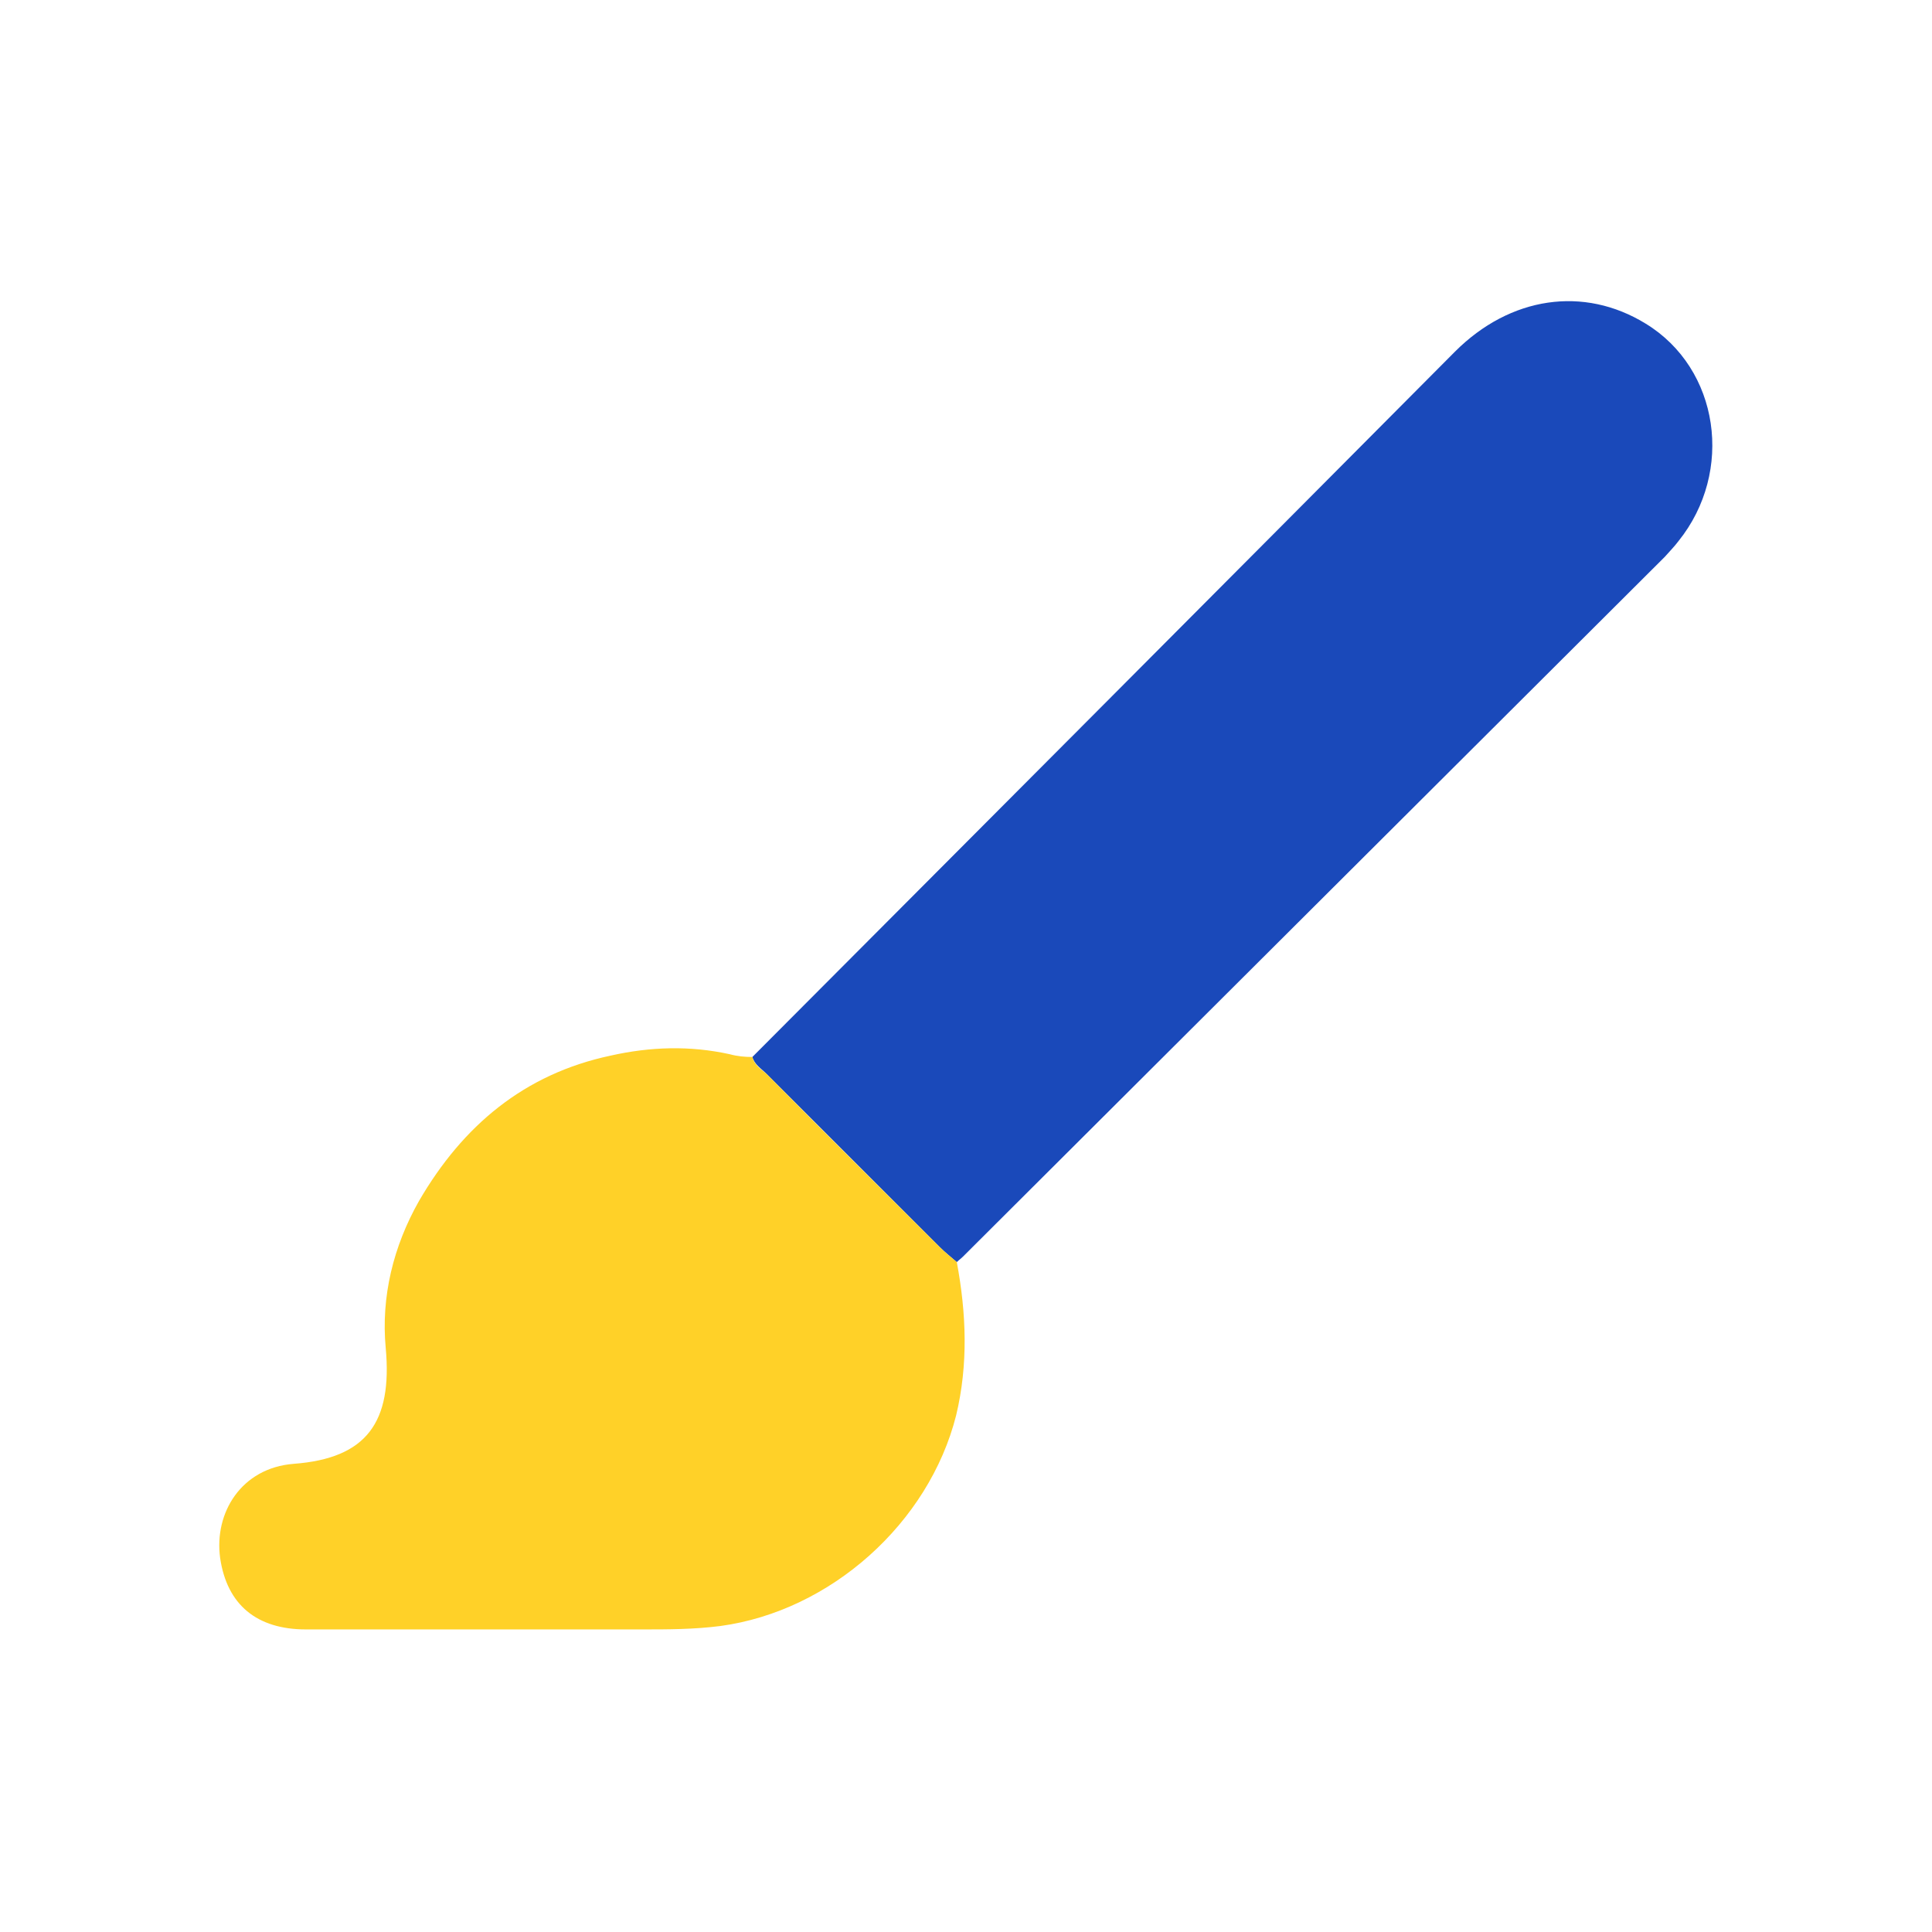 <?xml version="1.0" encoding="UTF-8"?>
<svg id="Livello_1" data-name="Livello 1" xmlns="http://www.w3.org/2000/svg" version="1.1" viewBox="0 0 283.5 283.5">
  <path d="M110.4,155.1c34.4-34.5,68.8-69,103.1-103.5,8.1-8.1,18.9-9.7,28-4.1,10.8,6.6,13,21.7,4.8,31.9-.6.8-1.3,1.5-2,2.3-34.3,34.2-68.7,68.5-103,102.7-.3.3-.6.5-.9.8-.8-.7-1.7-1.4-2.5-2.2-8.5-8.5-16.9-16.9-25.4-25.4-.8-.8-1.8-1.4-2.1-2.5Z" fill="#1a49ba" stroke-width="0"/>
  <path d="M110.4,155.1c.3,1.2,1.3,1.8,2.1,2.5,8.4,8.5,16.9,16.9,25.4,25.4.8.8,1.7,1.5,2.5,2.2,1.4,7.5,1.7,15-.1,22.5-4,15.8-18.4,28.7-34.6,30.9-3.9.5-7.7.5-11.5.5-16.4,0-32.9,0-49.3,0-7.2,0-11.6-3.6-12.6-10.5-.9-6.6,3.1-13.2,10.8-13.8,10.7-.8,14.5-6.1,13.5-17-.7-7.5,1.1-14.9,4.9-21.6,6.4-11,15.4-18.6,28.1-21.3,5.8-1.3,11.6-1.5,17.5-.2,1.1.3,2.2.4,3.3.4Z" fill="#ffd128" stroke-width="0"/>
</svg>